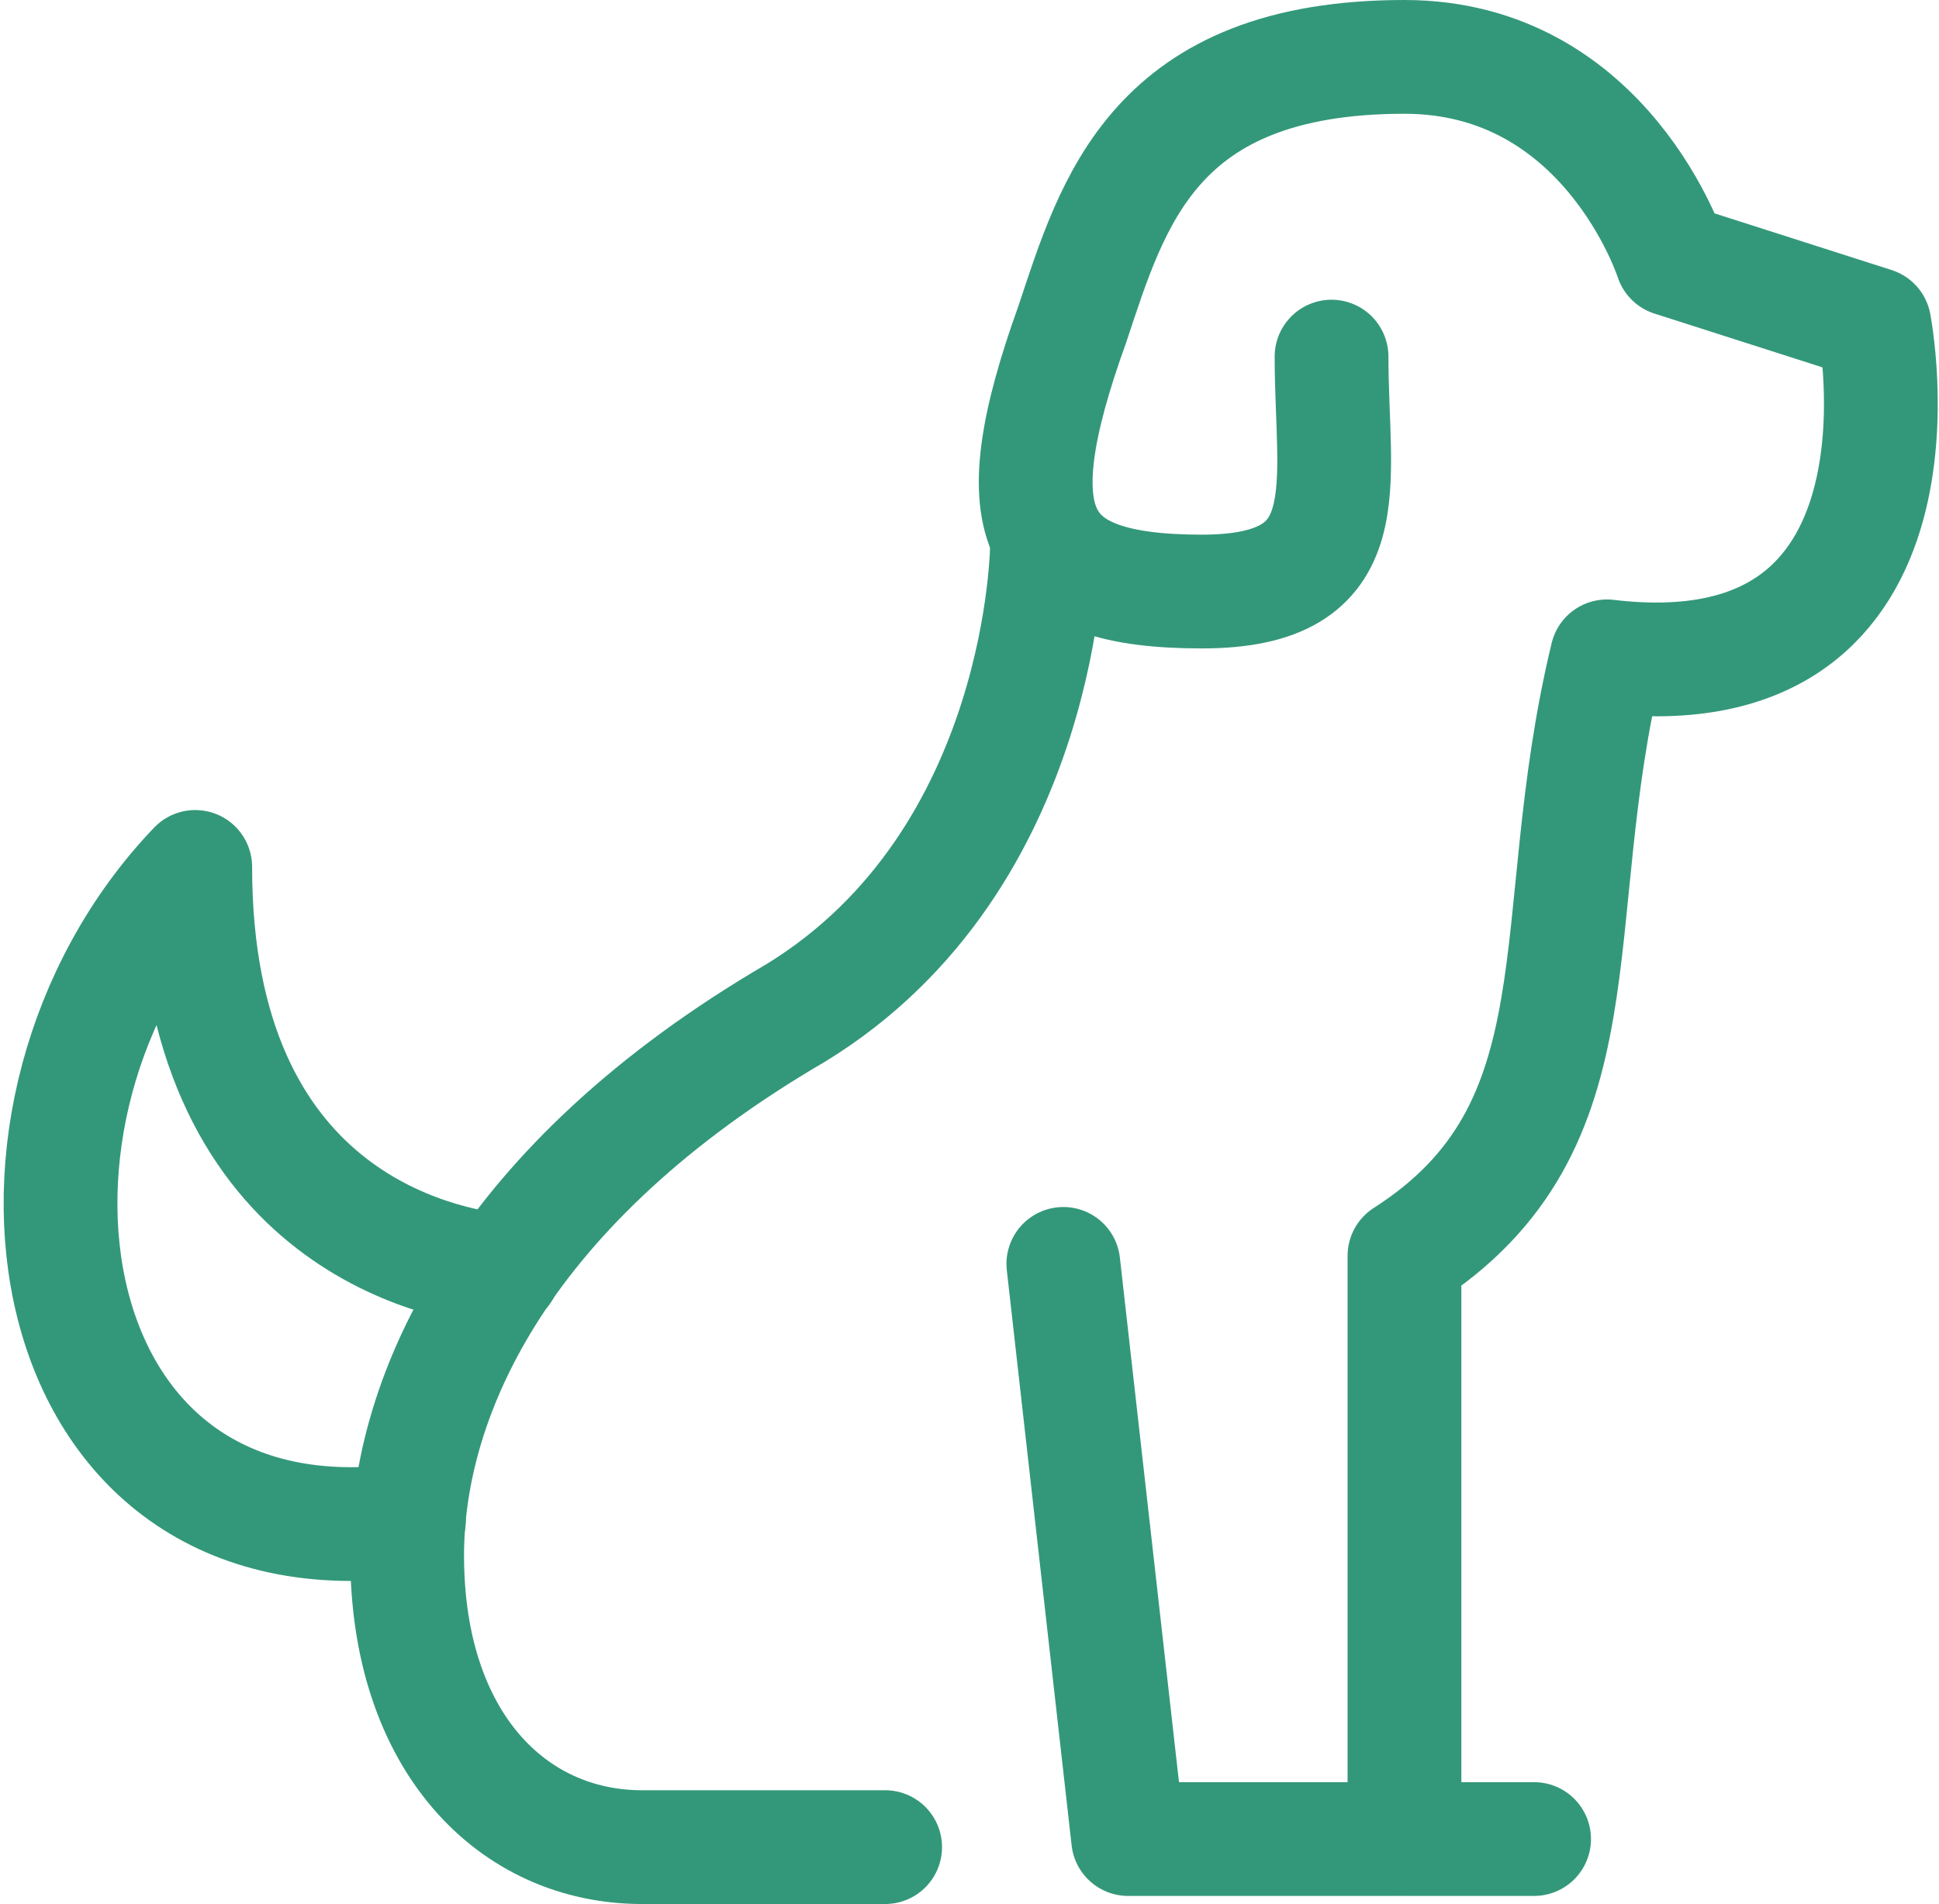 <svg xmlns="http://www.w3.org/2000/svg" width="51.129" height="50.209" viewBox="0 0 51.129 50.209">
  <g transform="translate(0.819 0.55)">
    <path d="M20.616,8.854c0,3.418.854,6.195-3.418,6.195-4.486,0-5.34-1.709-3.418-7.049C14.848,4.8,15.916.95,22.538.95c5.34,0,7.049,5.34,7.049,5.34L34.928,8s1.923,9.826-7.049,8.758c-1.709,7.049,0,12.39-5.34,15.808v15.38h3.418" transform="translate(13.676 0)" fill="none" stroke="#339879" stroke-linecap="round" stroke-linejoin="round" stroke-width="3"/>
    <path d="M21.914,31.017H14.865L13.156,15.85" transform="translate(14.064 16.929)" fill="none" stroke="#339879" stroke-linecap="round" stroke-linejoin="round" stroke-width="3"/>
    <path d="M12.457,21.605c-1.714-.165-8.128-1.4-8.128-10.655-6.13,6.4-4.372,18.609,5.636,17.22" transform="translate(0 11.361)" fill="none" stroke="#339879" stroke-linecap="round" stroke-linejoin="round" stroke-width="3"/>
    <path d="M21.931,6.95s0,8.331-6.622,12.39C7.619,23.826,5.056,29.38,5.056,33.652c0,4.913,2.777,7.69,6.195,7.69h6.409" transform="translate(4.861 6.817)" fill="none" stroke="#339879" stroke-linecap="round" stroke-linejoin="round" stroke-width="3"/>
  </g>
</svg>
